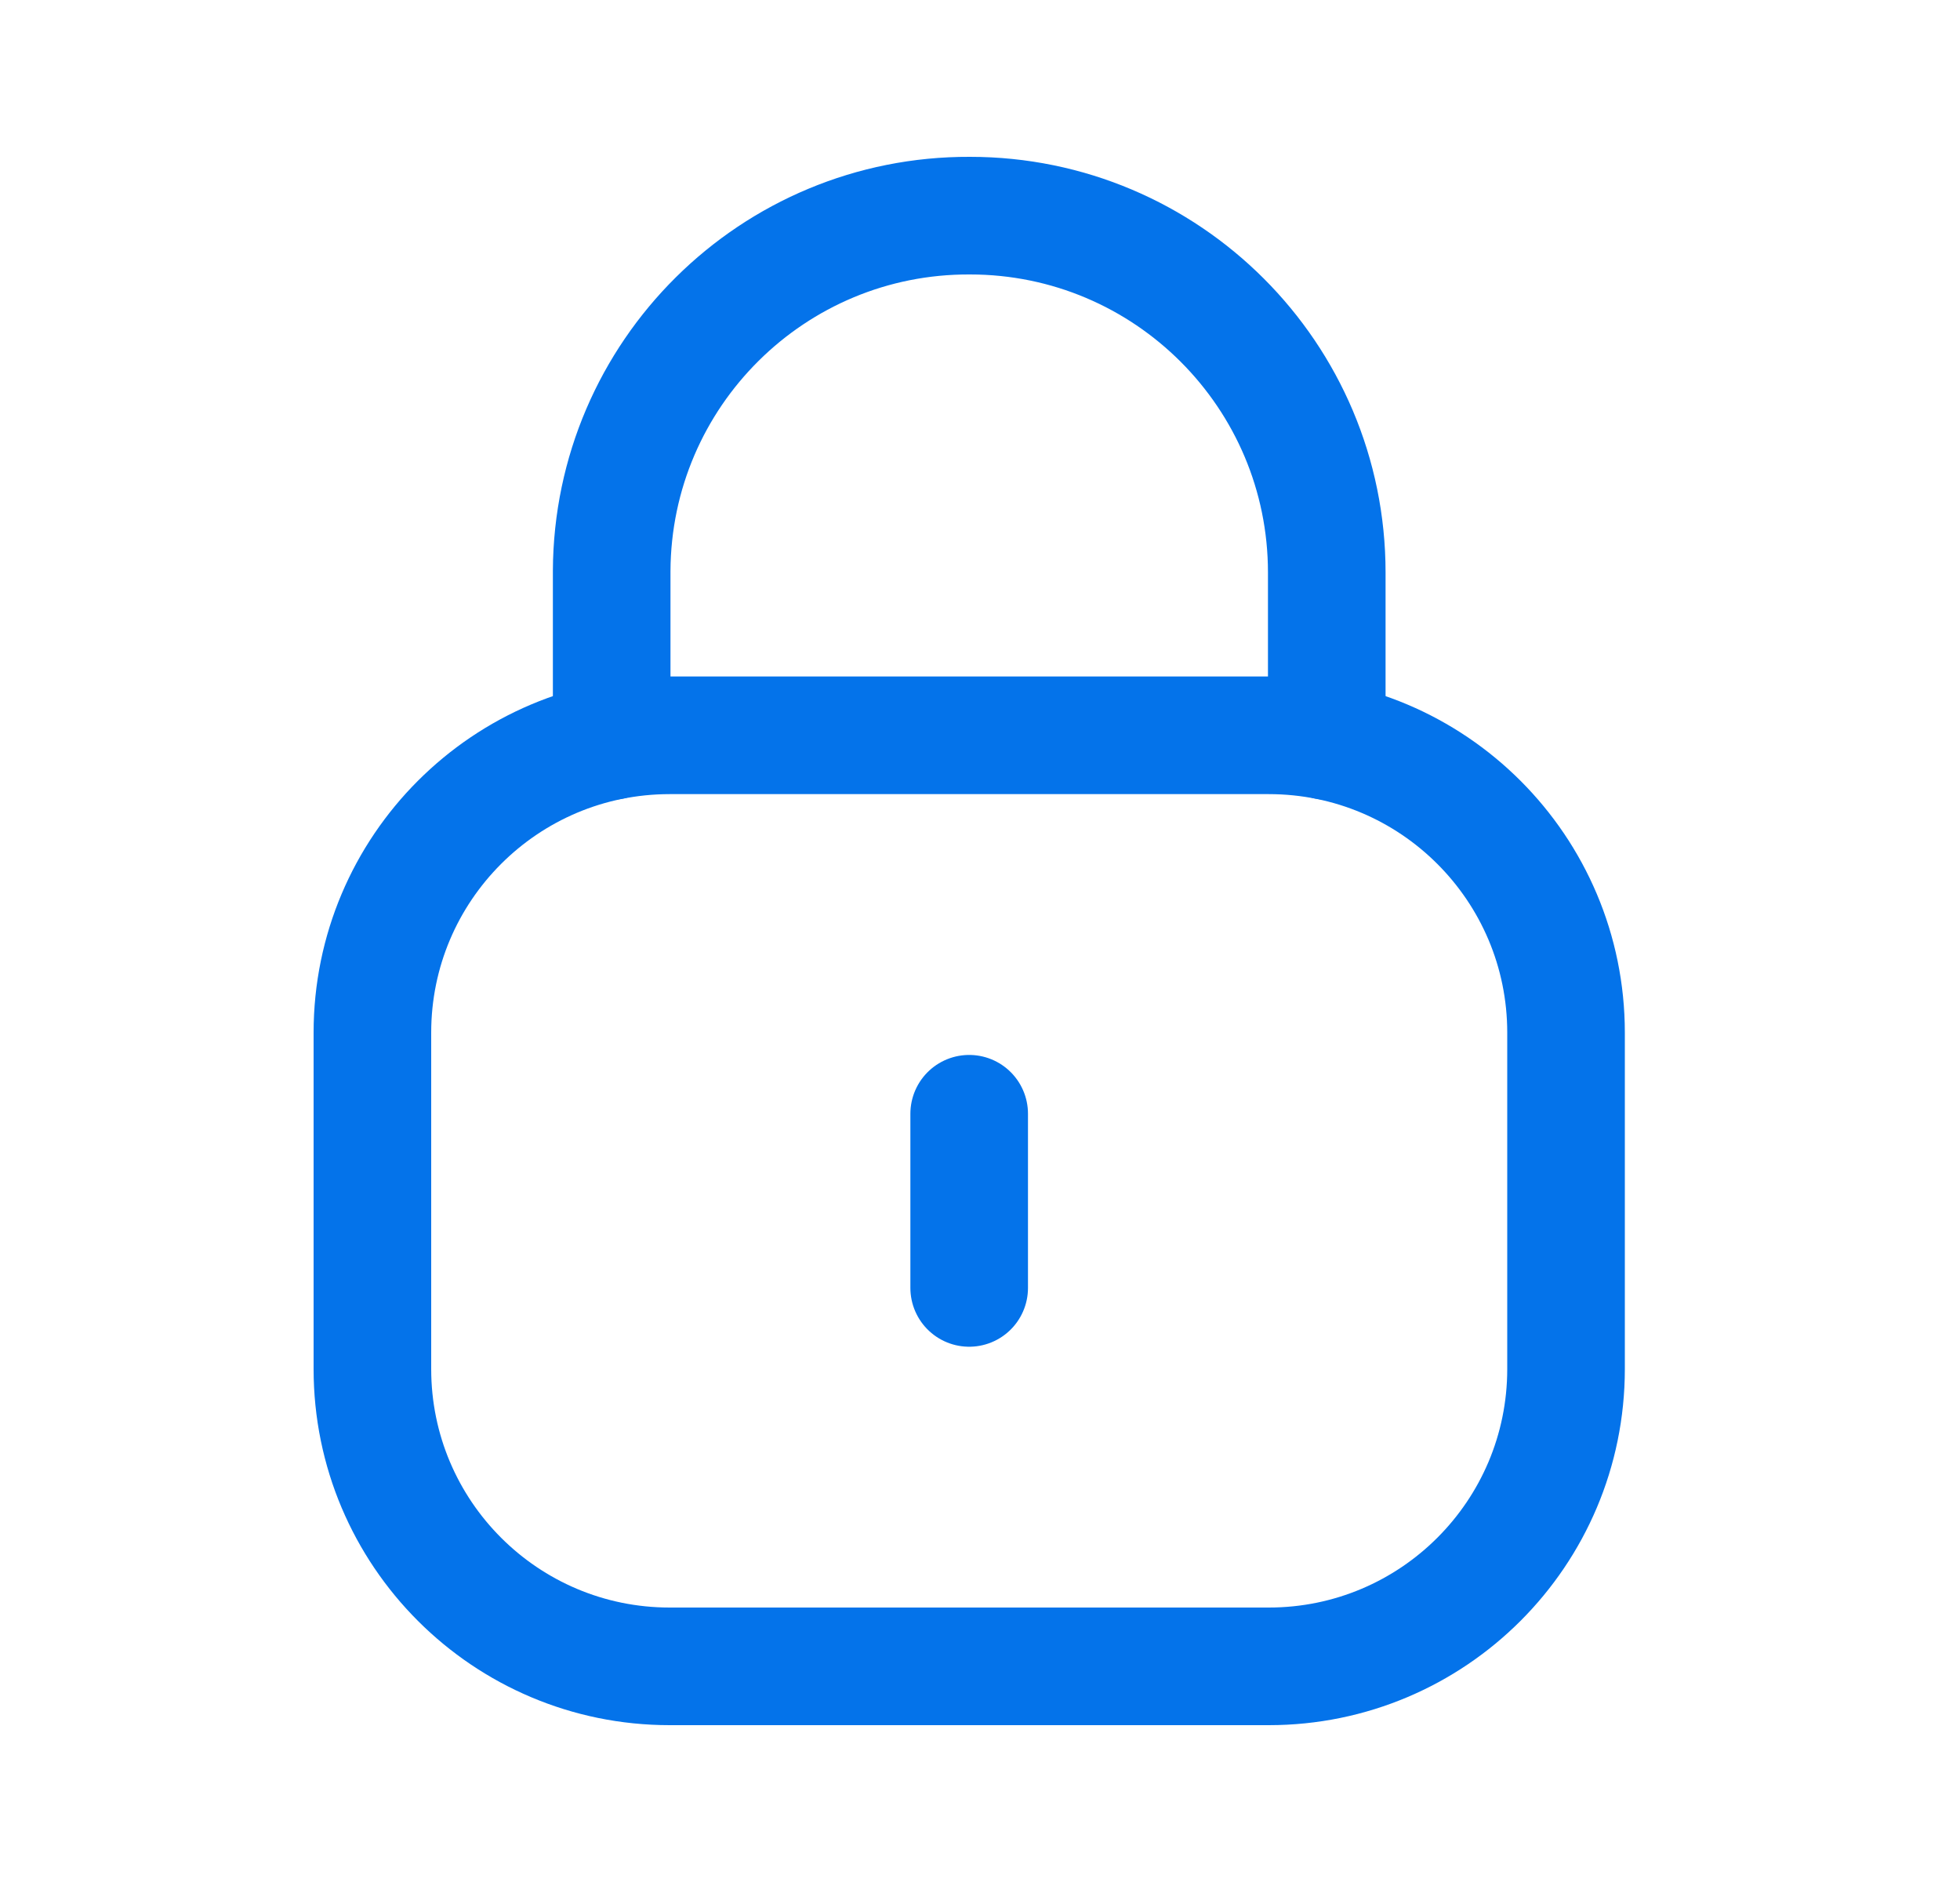 <svg width="25" height="24" viewBox="0 0 25 24" fill="none" xmlns="http://www.w3.org/2000/svg">
<path d="M16.923 9.448V7.301C16.923 4.788 14.885 2.75 12.372 2.75C9.859 2.739 7.813 4.767 7.802 7.281V7.301V9.448" stroke="#0473EA" stroke-width="1.5" stroke-linecap="round" stroke-linejoin="round"/>
<path fill-rule="evenodd" clip-rule="evenodd" d="M16.183 21.25H8.542C6.448 21.25 4.75 19.553 4.75 17.458V13.169C4.75 11.074 6.448 9.377 8.542 9.377H16.183C18.277 9.377 19.975 11.074 19.975 13.169V17.458C19.975 19.553 18.277 21.25 16.183 21.25Z" stroke="#0473EA" stroke-width="1.5" stroke-linecap="round" stroke-linejoin="round"/>
<path d="M12.362 14.203V16.424" stroke="#0473EA" stroke-width="1.5" stroke-linecap="round" stroke-linejoin="round"/>
</svg>

